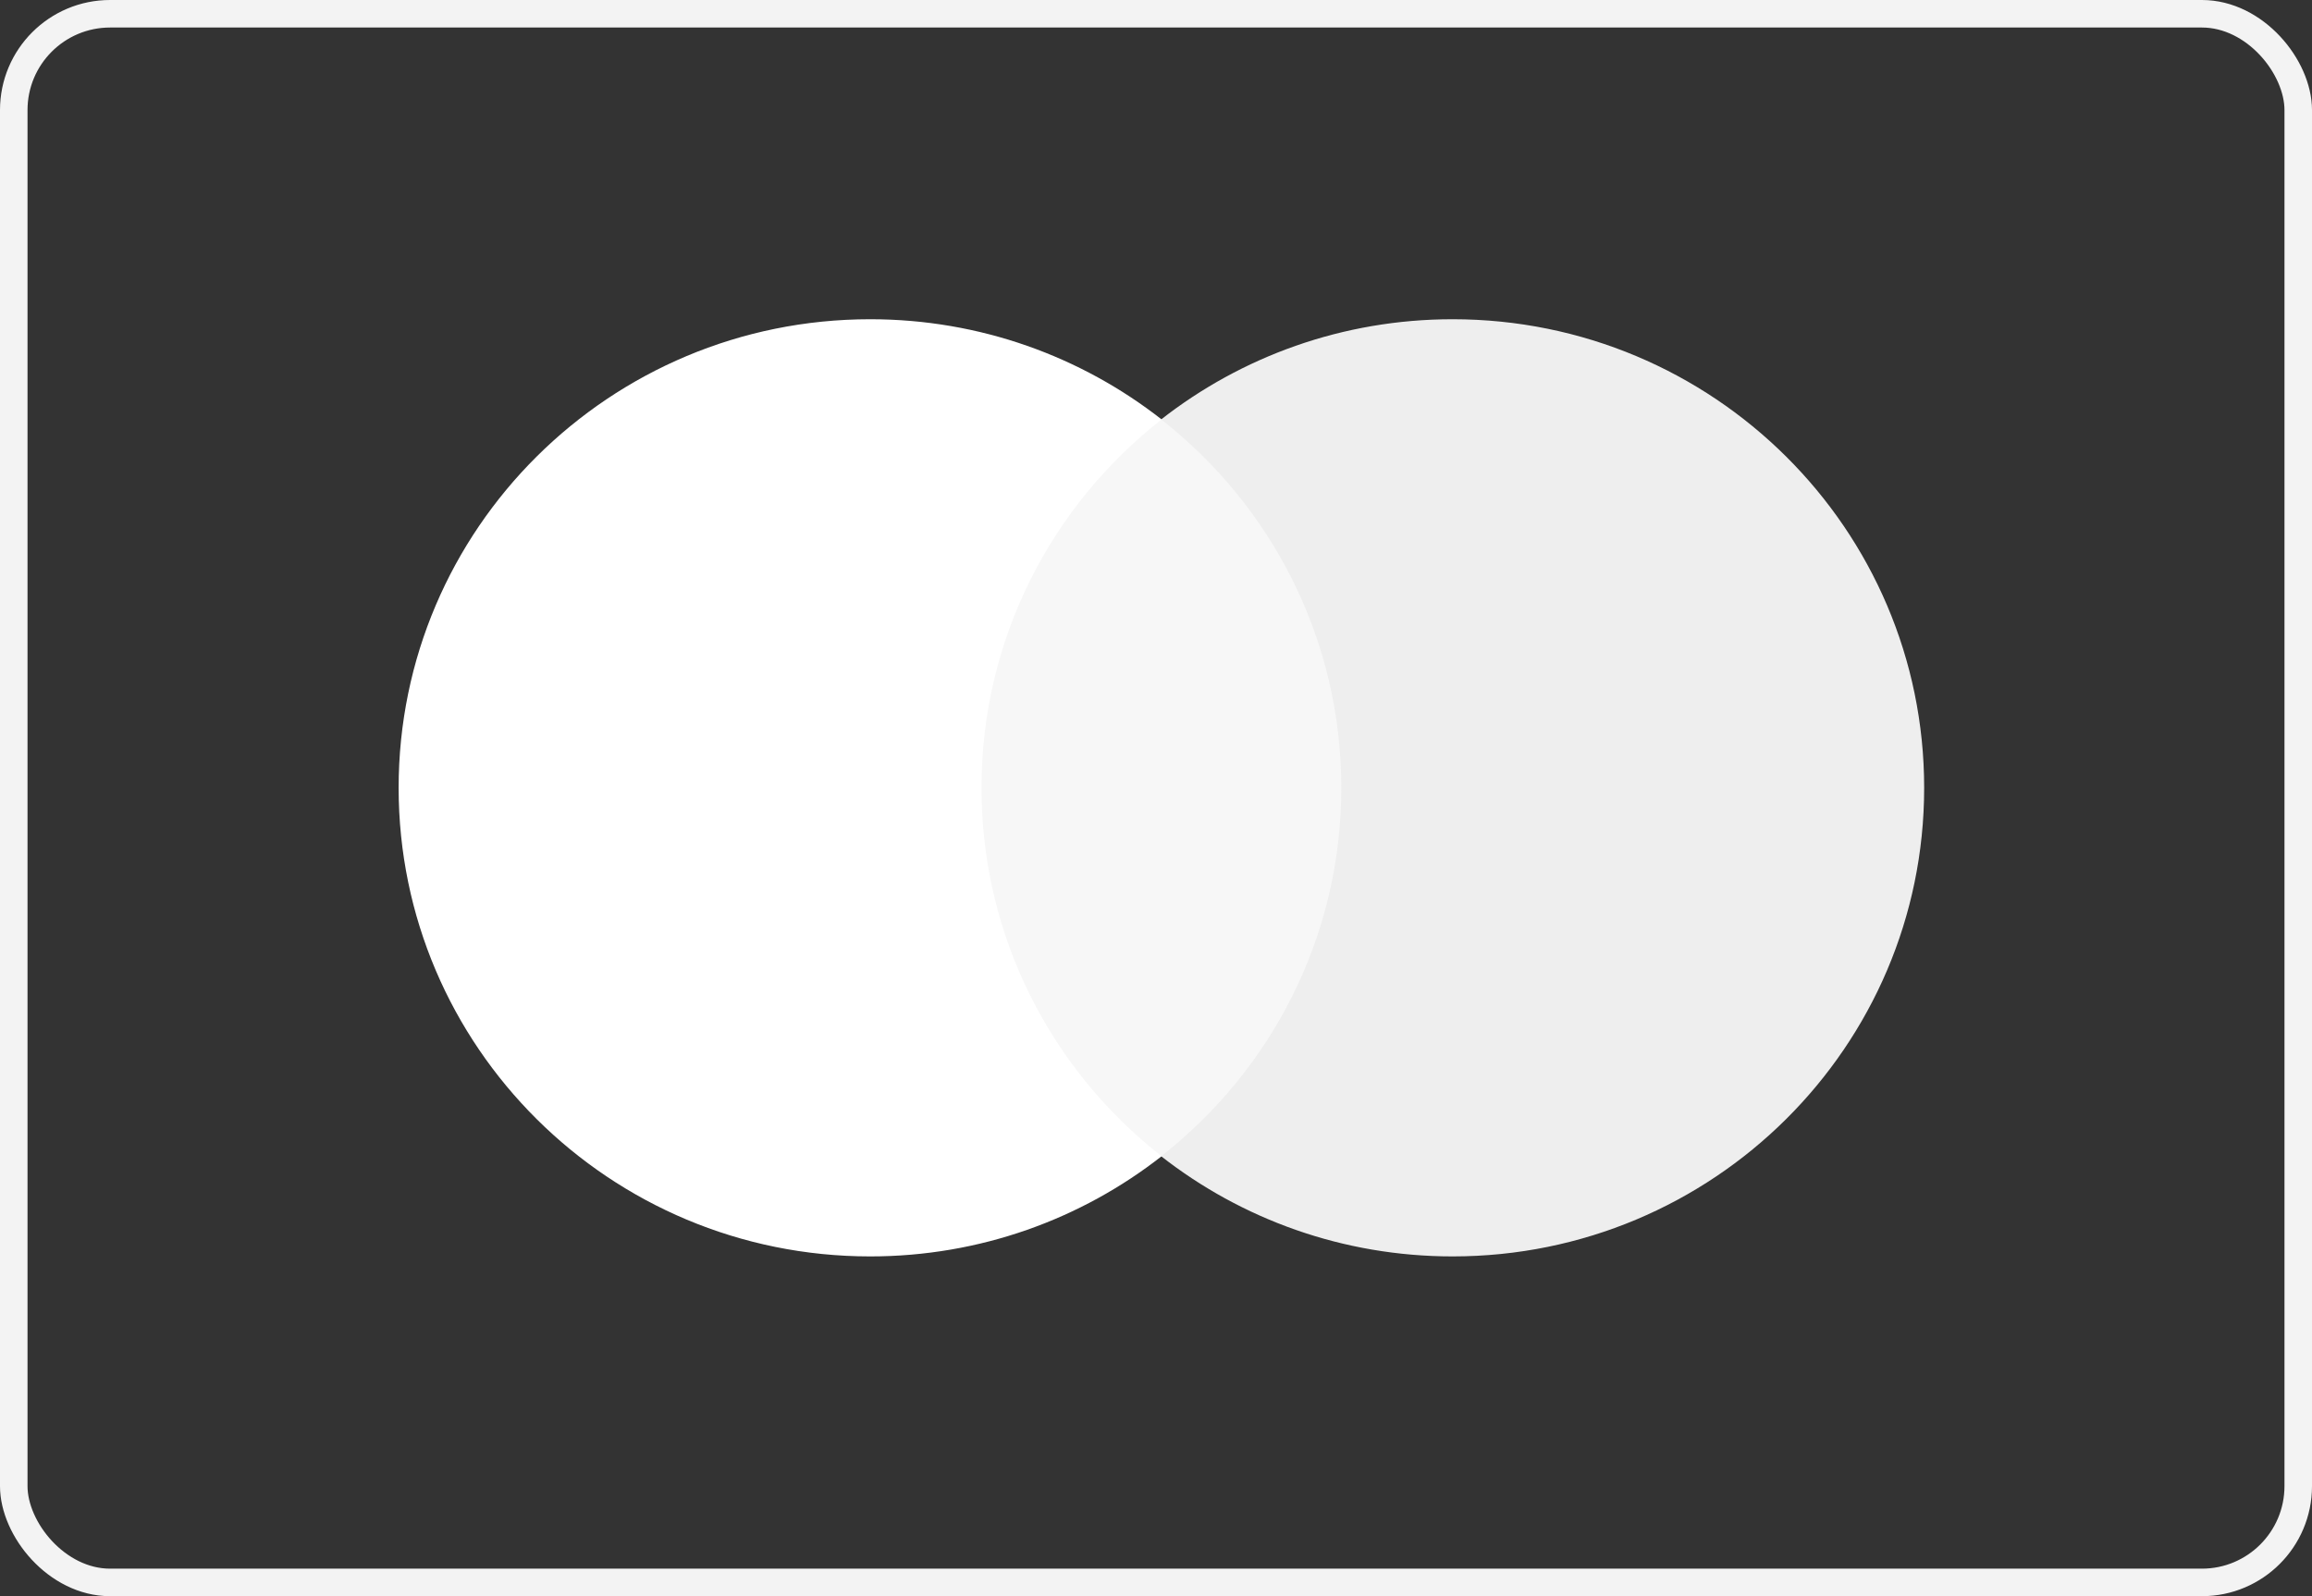 <?xml version="1.0" encoding="UTF-8"?> <svg xmlns="http://www.w3.org/2000/svg" width="84" height="58" viewBox="0 0 84 58" fill="none"><rect x="0" y="0" width="84" height="58" fill="#333333" stroke="none"/> <rect x="0.5" y="0.5" width="83" height="57" rx="3.5" stroke="#F3F3F3"></rect> <path d="M49.691 42.016H34.699V15.243H49.691V42.016Z" fill="#F7F7F7"></path> <path d="M35.66 28.627C35.66 23.196 38.219 18.358 42.204 15.241C39.29 12.961 35.612 11.6 31.615 11.6C22.153 11.6 14.483 19.223 14.483 28.627C14.483 38.031 22.153 45.654 31.615 45.654C35.612 45.654 39.29 44.294 42.204 42.014C38.219 38.896 35.66 34.058 35.66 28.627" fill="white"></path> <path d="M69.909 28.627C69.909 38.031 62.239 45.654 52.777 45.654C48.78 45.654 45.102 44.294 42.187 42.014C46.173 38.896 48.732 34.058 48.732 28.627C48.732 23.196 46.173 18.358 42.187 15.241C45.102 12.961 48.78 11.6 52.777 11.6C62.239 11.6 69.909 19.223 69.909 28.627" fill="#EEEEEE"></path> </svg> 